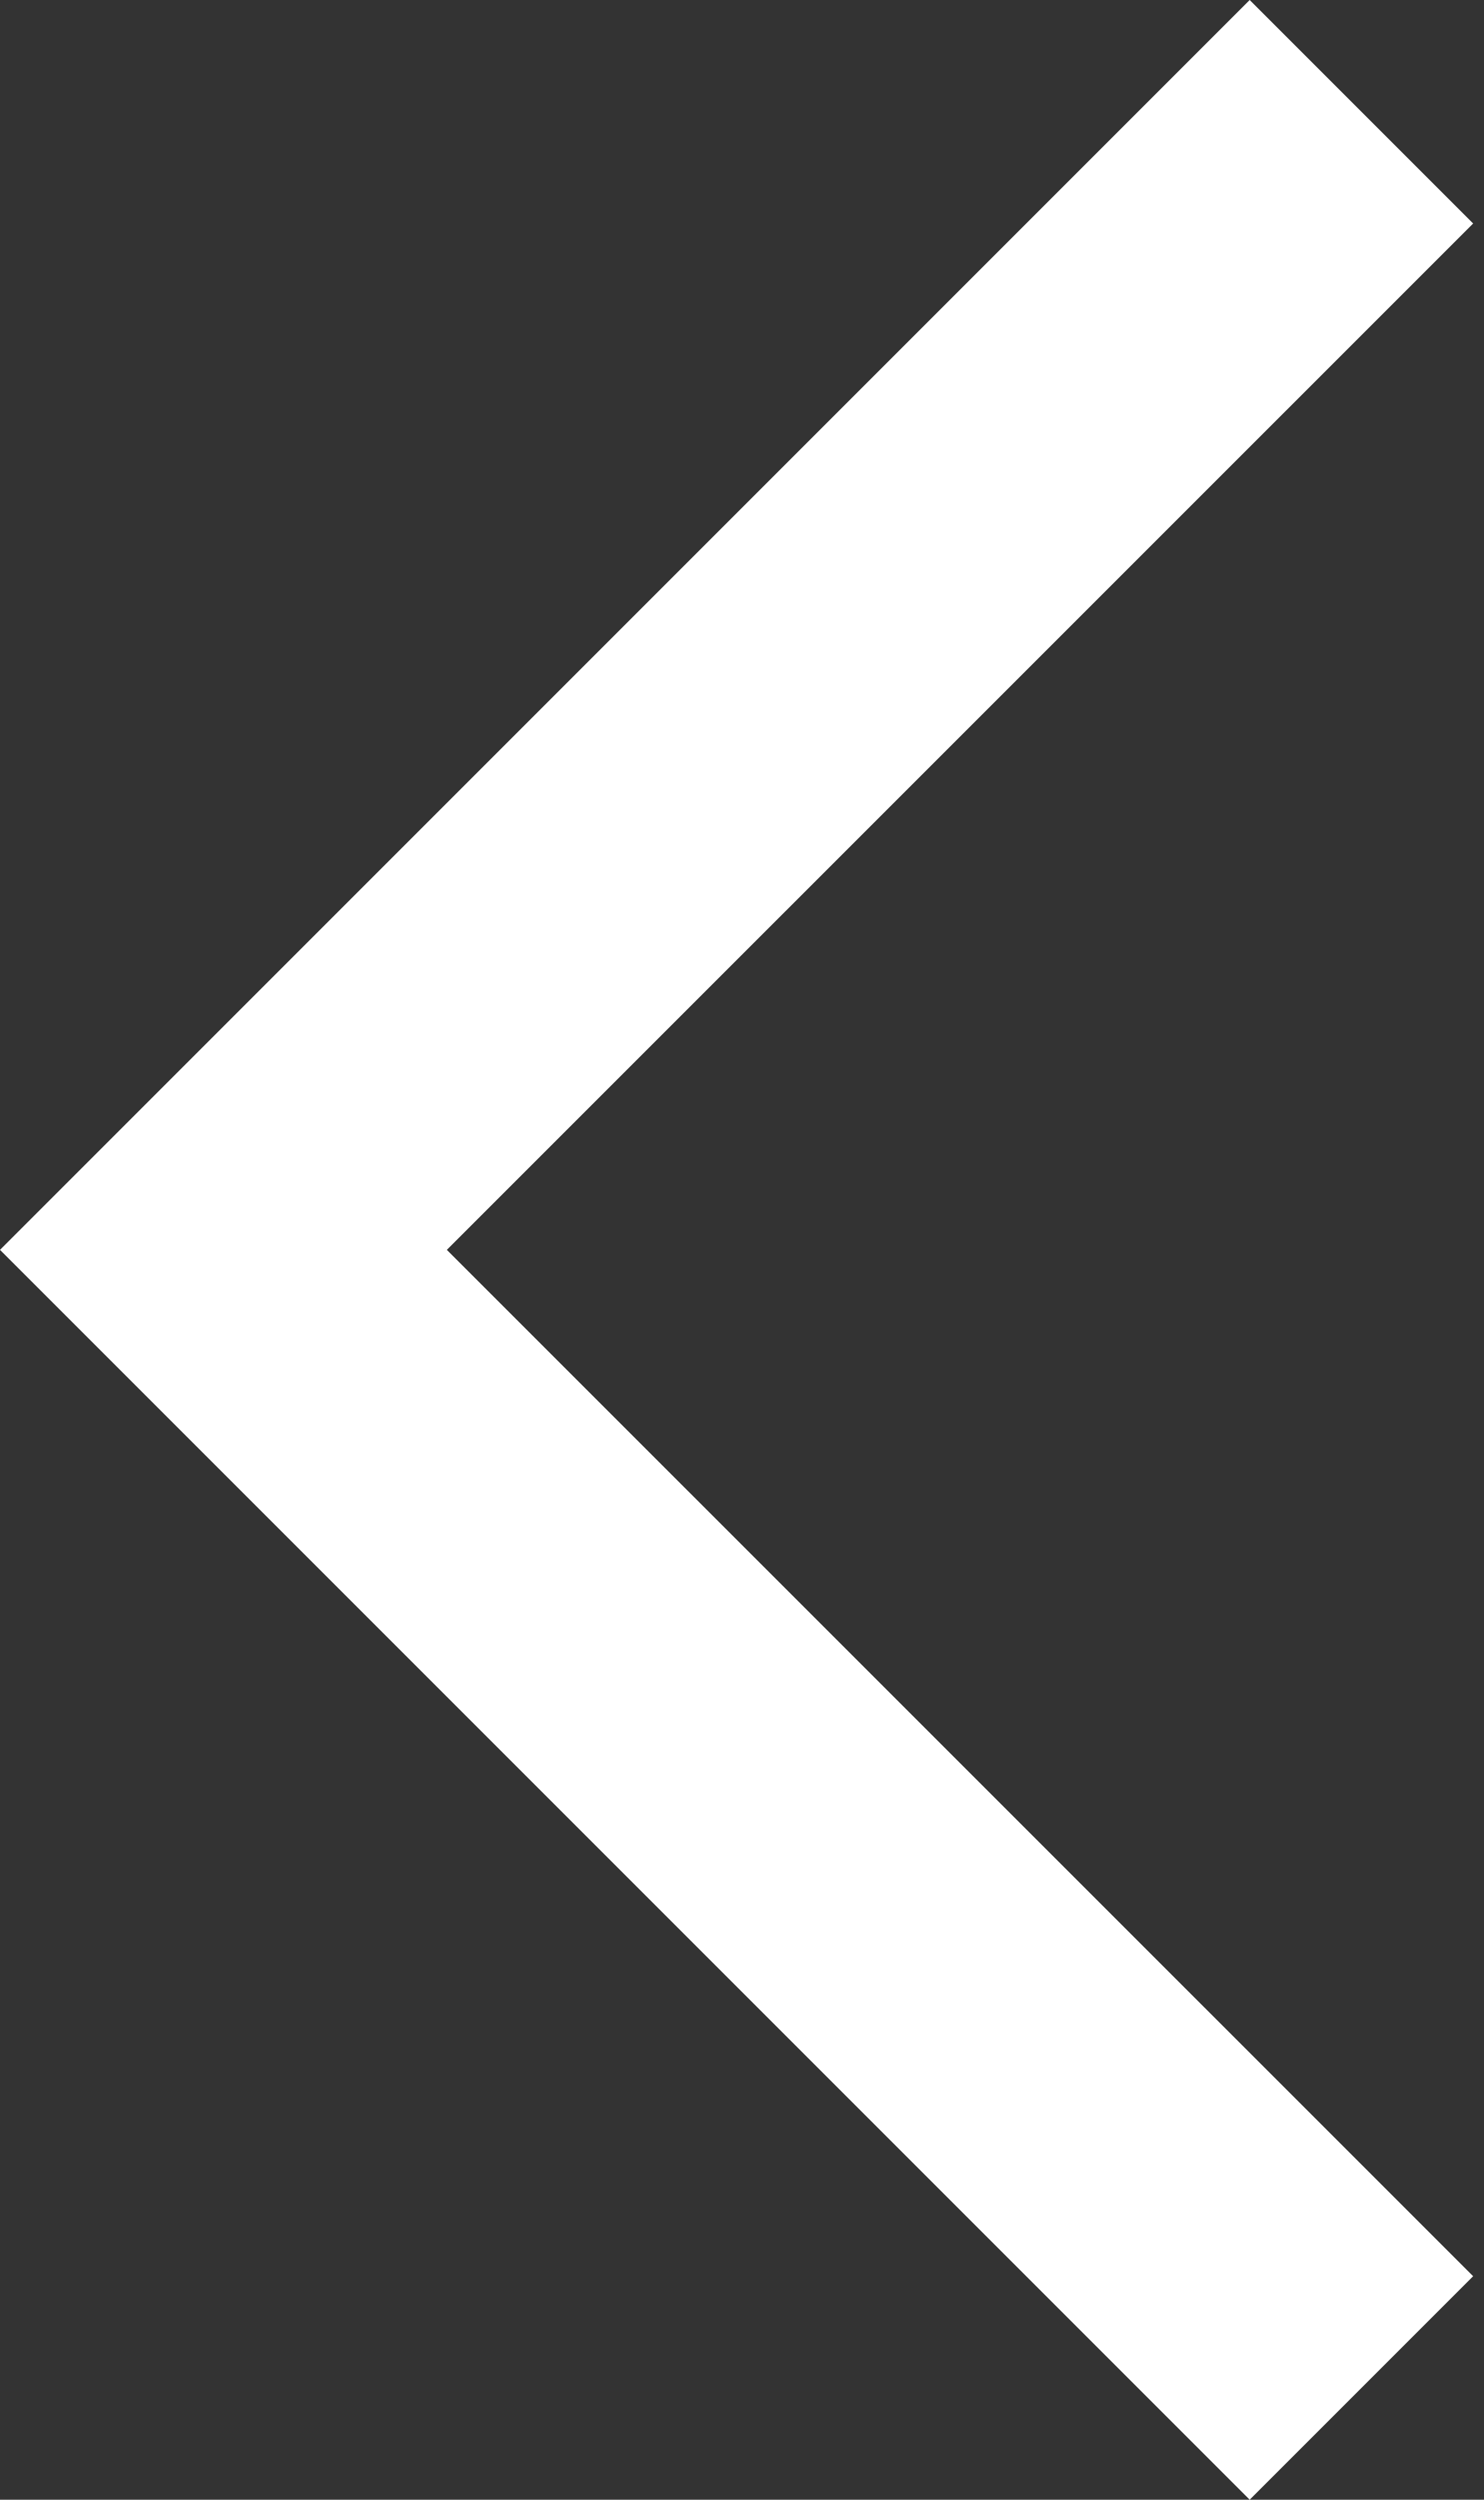 <svg width="19" height="32" viewBox="0 0 19 32" fill="none" xmlns="http://www.w3.org/2000/svg">
<rect x="0" y="0" width="19" height="32" fill="#333333" stroke="none"/>
<path d="M18.861 2.861L16 -2.50082e-07L0 16L16 32L18.861 29.139L5.721 16L18.861 2.861Z" fill="white"/>
</svg>
